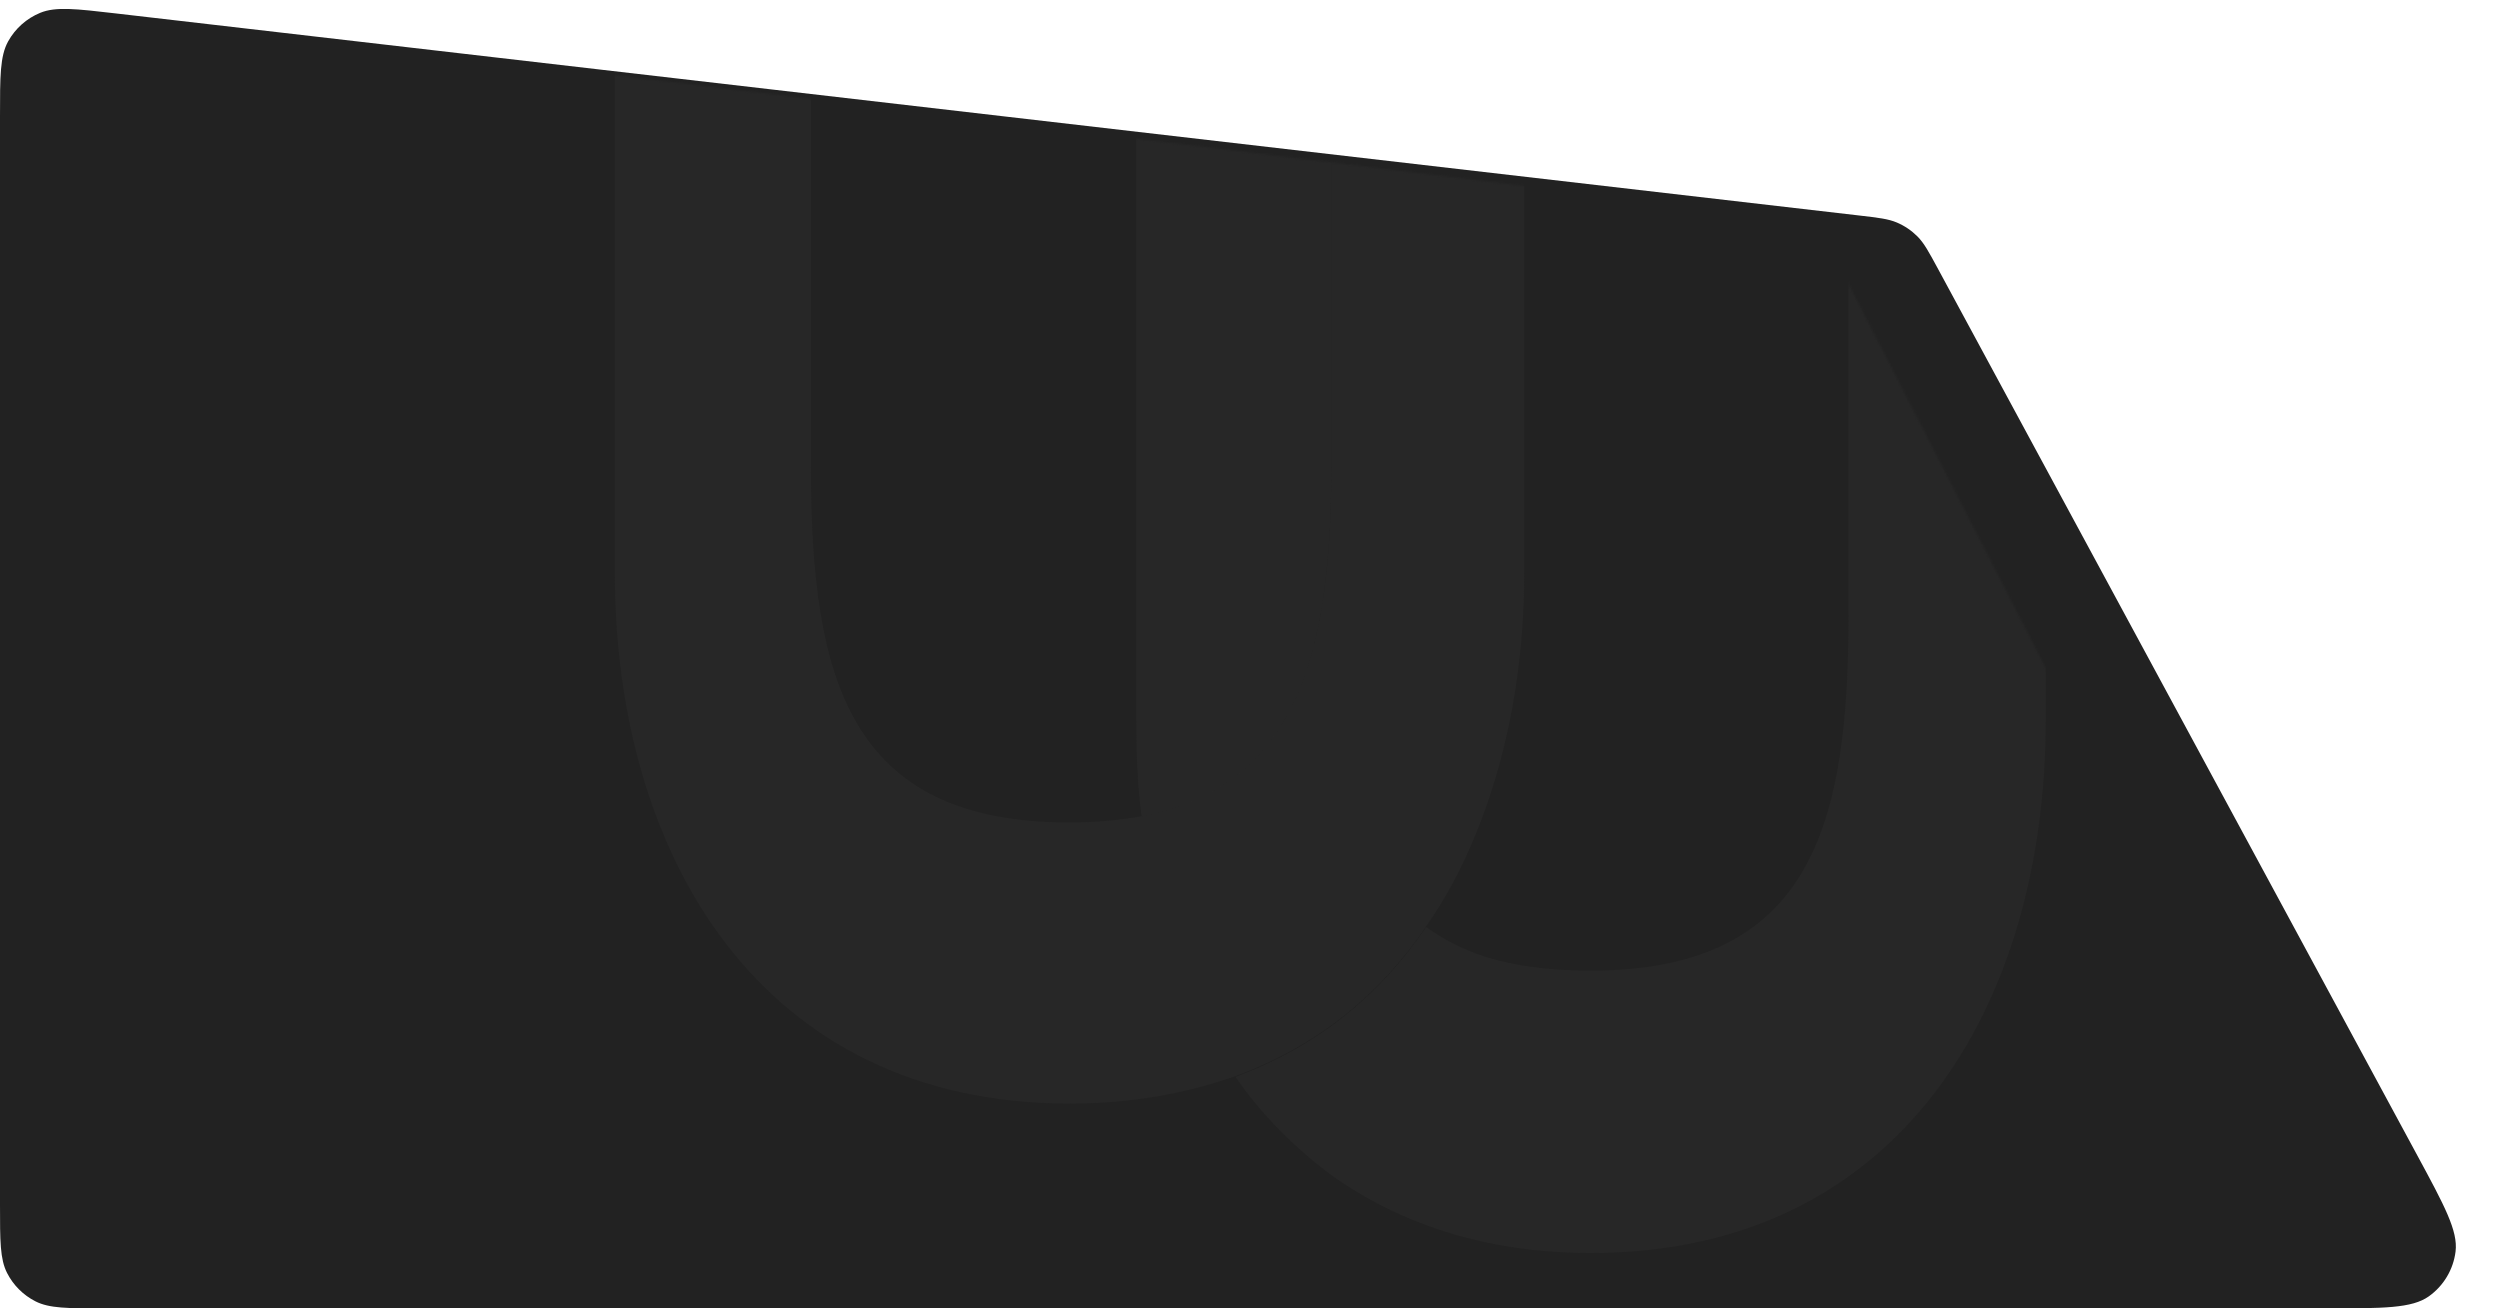 <svg width="1156" height="605" viewBox="0 0 1156 605" fill="none" xmlns="http://www.w3.org/2000/svg">
<path d="M0 557C0 573.802 0 582.202 3.27 588.62C6.146 594.265 10.735 598.854 16.38 601.73C22.798 605 31.198 605 48 605H1075.48C1102.02 605 1115.29 605 1123.11 599.418C1129.93 594.546 1134.41 587.04 1135.45 578.72C1136.64 569.185 1130.33 557.514 1117.71 534.172L896.217 124.477C891.868 116.432 889.693 112.41 886.623 109.329C883.905 106.601 880.688 104.421 877.146 102.91C873.145 101.203 868.603 100.677 859.519 99.624L53.526 6.204C35.01 4.058 25.752 2.985 18.581 5.936C12.285 8.528 7.057 13.185 3.757 19.141C0 25.924 0 35.244 0 53.885V557Z" fill="#222222"/>
<mask id="mask0_87_33" style="mask-type:alpha" maskUnits="userSpaceOnUse" x="0" y="4" width="1079" height="601">
<path d="M0 560C0 573.978 0 580.967 2.284 586.481C5.328 593.831 11.169 599.672 18.52 602.716C24.033 605 31.022 605 45 605H1024.31C1045.91 605 1056.71 605 1063.55 601.163C1072.67 596.048 1078.46 586.555 1078.85 576.107C1079.14 568.271 1074.21 558.662 1064.34 539.444L850.864 123.723C847.323 116.828 845.553 113.38 843.135 110.613C839.911 106.924 835.833 104.08 831.257 102.331C827.825 101.018 823.978 100.549 816.284 99.61L50.451 6.156C34.976 4.268 27.239 3.324 21.088 5.238C12.886 7.79 6.171 13.735 2.645 21.567C0 27.441 0 35.236 0 50.825V560Z" fill="white"/>
</mask>
<g mask="url(#mask0_87_33)">
<path d="M615.112 542.997C598.173 530.288 583.226 515.269 571.269 497.94C587.212 492.163 602.158 484.076 615.112 474.834C632.55 462.125 647.496 446.529 659.453 428.621C667.425 434.398 676.393 439.019 686.855 442.485C700.307 446.529 716.25 448.839 735.182 448.839C837.317 448.839 854.755 382.409 854.755 284.208L854.755 43.327L615.61 43.327L615.61 215.468C615.61 295.761 602.158 354.682 542.871 373.745C538.387 375.477 532.906 376.633 527.924 377.788C525.931 363.347 525.433 348.328 525.433 333.309L525.433 -86.644L945.928 -86.644L945.928 333.309C945.928 464.436 878.669 579.389 735.681 579.389C686.357 579.389 646.5 565.525 615.112 542.997Z" fill="#272727"/>
<path d="M494.544 510.293C522.942 510.293 548.351 505.671 571.269 497.584C587.212 491.808 602.159 483.721 615.112 474.478C632.55 461.77 647.497 446.173 659.454 428.266C670.913 412.092 679.881 393.607 686.856 373.967C698.813 340.463 704.792 303.493 704.792 264.79L704.792 42.972L615.611 42.972L615.611 215.112C615.611 295.406 602.159 354.326 542.871 373.389C538.387 375.122 532.907 376.277 527.924 377.433C517.96 379.166 506.999 380.321 494.544 380.321C392.409 380.321 374.972 313.891 374.972 215.69L374.972 42.972L524.935 42.972L524.935 -87L284.296 -87L284.296 264.79C284.296 395.34 351.555 510.293 494.544 510.293Z" fill="#272727"/>
</g>
</svg>
